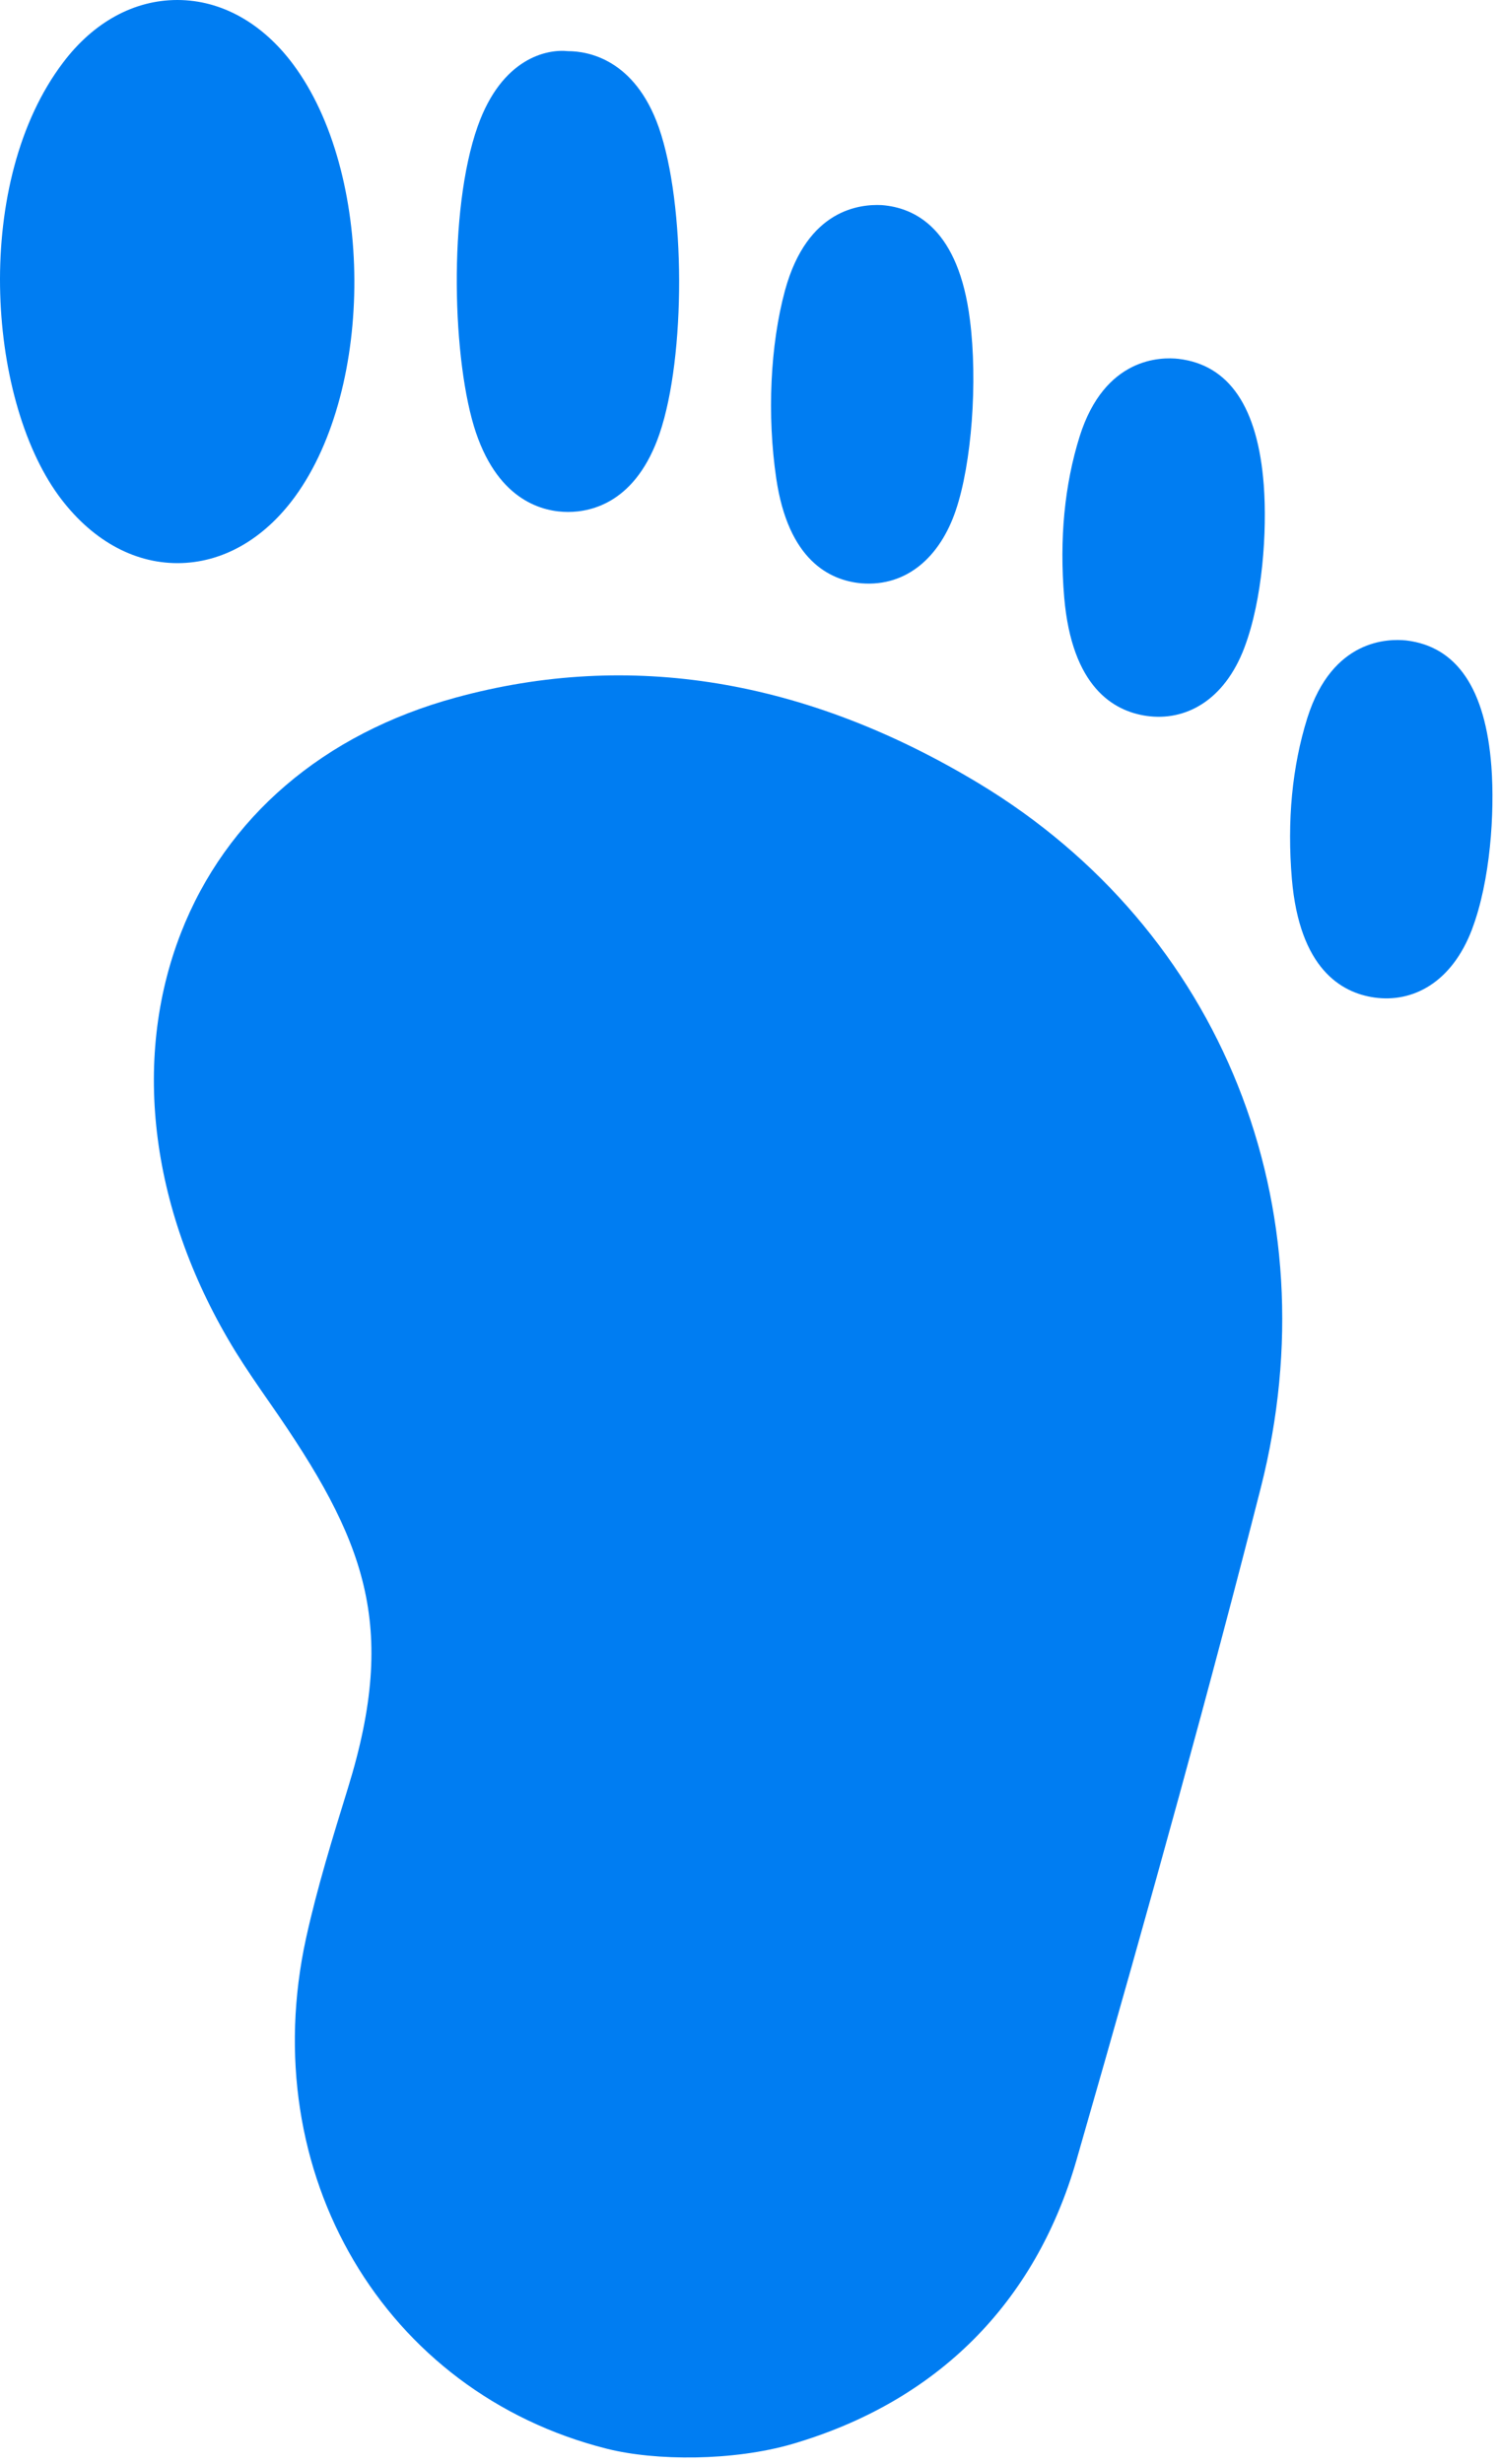 <svg width="42" height="69" viewBox="0 0 42 69" fill="none" xmlns="http://www.w3.org/2000/svg">
<path d="M15.916 14.336C15.235 14.336 13.991 14.046 13.336 12.116C12.675 10.158 12.548 5.9 13.384 3.538C14.059 1.631 15.318 1.367 15.921 1.433C16.46 1.433 17.787 1.648 18.462 3.578C19.21 5.731 19.218 9.972 18.481 12.142C17.829 14.052 16.596 14.336 15.916 14.336Z" fill="#007DF2"/>
<path d="M4.973 15.769C4.97 15.769 4.97 15.769 4.973 15.769C3.709 15.769 2.524 15.09 1.631 13.863C-0.371 11.099 -0.759 5.078 1.77 1.749C2.623 0.619 3.757 0 4.967 0H4.979C6.203 0.003 7.352 0.645 8.213 1.801C10.479 4.837 10.504 10.832 8.267 13.906C7.391 15.107 6.22 15.769 4.973 15.769Z" fill="#007DF2"/>
<path d="M24.131 16.334C23.23 16.251 22.085 15.672 21.75 13.401C21.489 11.632 21.58 9.662 21.994 8.134C22.62 5.843 24.109 5.717 24.698 5.743C25.654 5.812 26.859 6.425 27.176 8.957C27.397 10.683 27.227 12.983 26.776 14.302C26.346 15.569 25.424 16.438 24.131 16.334Z" fill="#007DF2"/>
<path d="M32.123 20.047C31.19 19.912 30.034 19.23 29.818 16.733C29.679 15.092 29.827 13.576 30.249 12.225C30.952 9.989 32.54 9.995 33.022 10.049C34.442 10.218 35.244 11.405 35.409 13.582C35.505 14.875 35.378 16.784 34.867 18.132V18.134C34.297 19.637 33.197 20.202 32.123 20.047Z" fill="#007DF2"/>
<path d="M38.502 27.932C37.569 27.797 36.412 27.114 36.197 24.617C36.058 22.977 36.206 21.46 36.628 20.11C37.331 17.874 38.919 17.885 39.4 17.934C40.821 18.103 41.623 19.29 41.787 21.466C41.884 22.759 41.756 24.669 41.246 26.016V26.019C40.676 27.522 39.576 28.087 38.502 27.932Z" fill="#007DF2"/>
<path d="M17.005 68.571C10.759 66.997 7.136 60.85 8.576 54.27C8.888 52.853 9.319 51.463 9.747 50.075C11.168 45.487 10.226 43.116 7.581 39.315C7.221 38.798 6.887 38.314 6.603 37.855C4.228 33.996 3.669 29.724 5.067 26.131C6.331 22.886 9.067 20.543 12.769 19.534C17.648 18.201 22.578 19.015 27.429 21.939C34.233 26.045 37.331 33.789 35.324 41.668C33.938 47.107 32.344 52.908 30.164 60.48C29.008 64.499 26.252 67.252 22.195 68.439C20.545 68.918 18.371 68.915 17.005 68.571Z" fill="#007DF2"/>
</svg>
